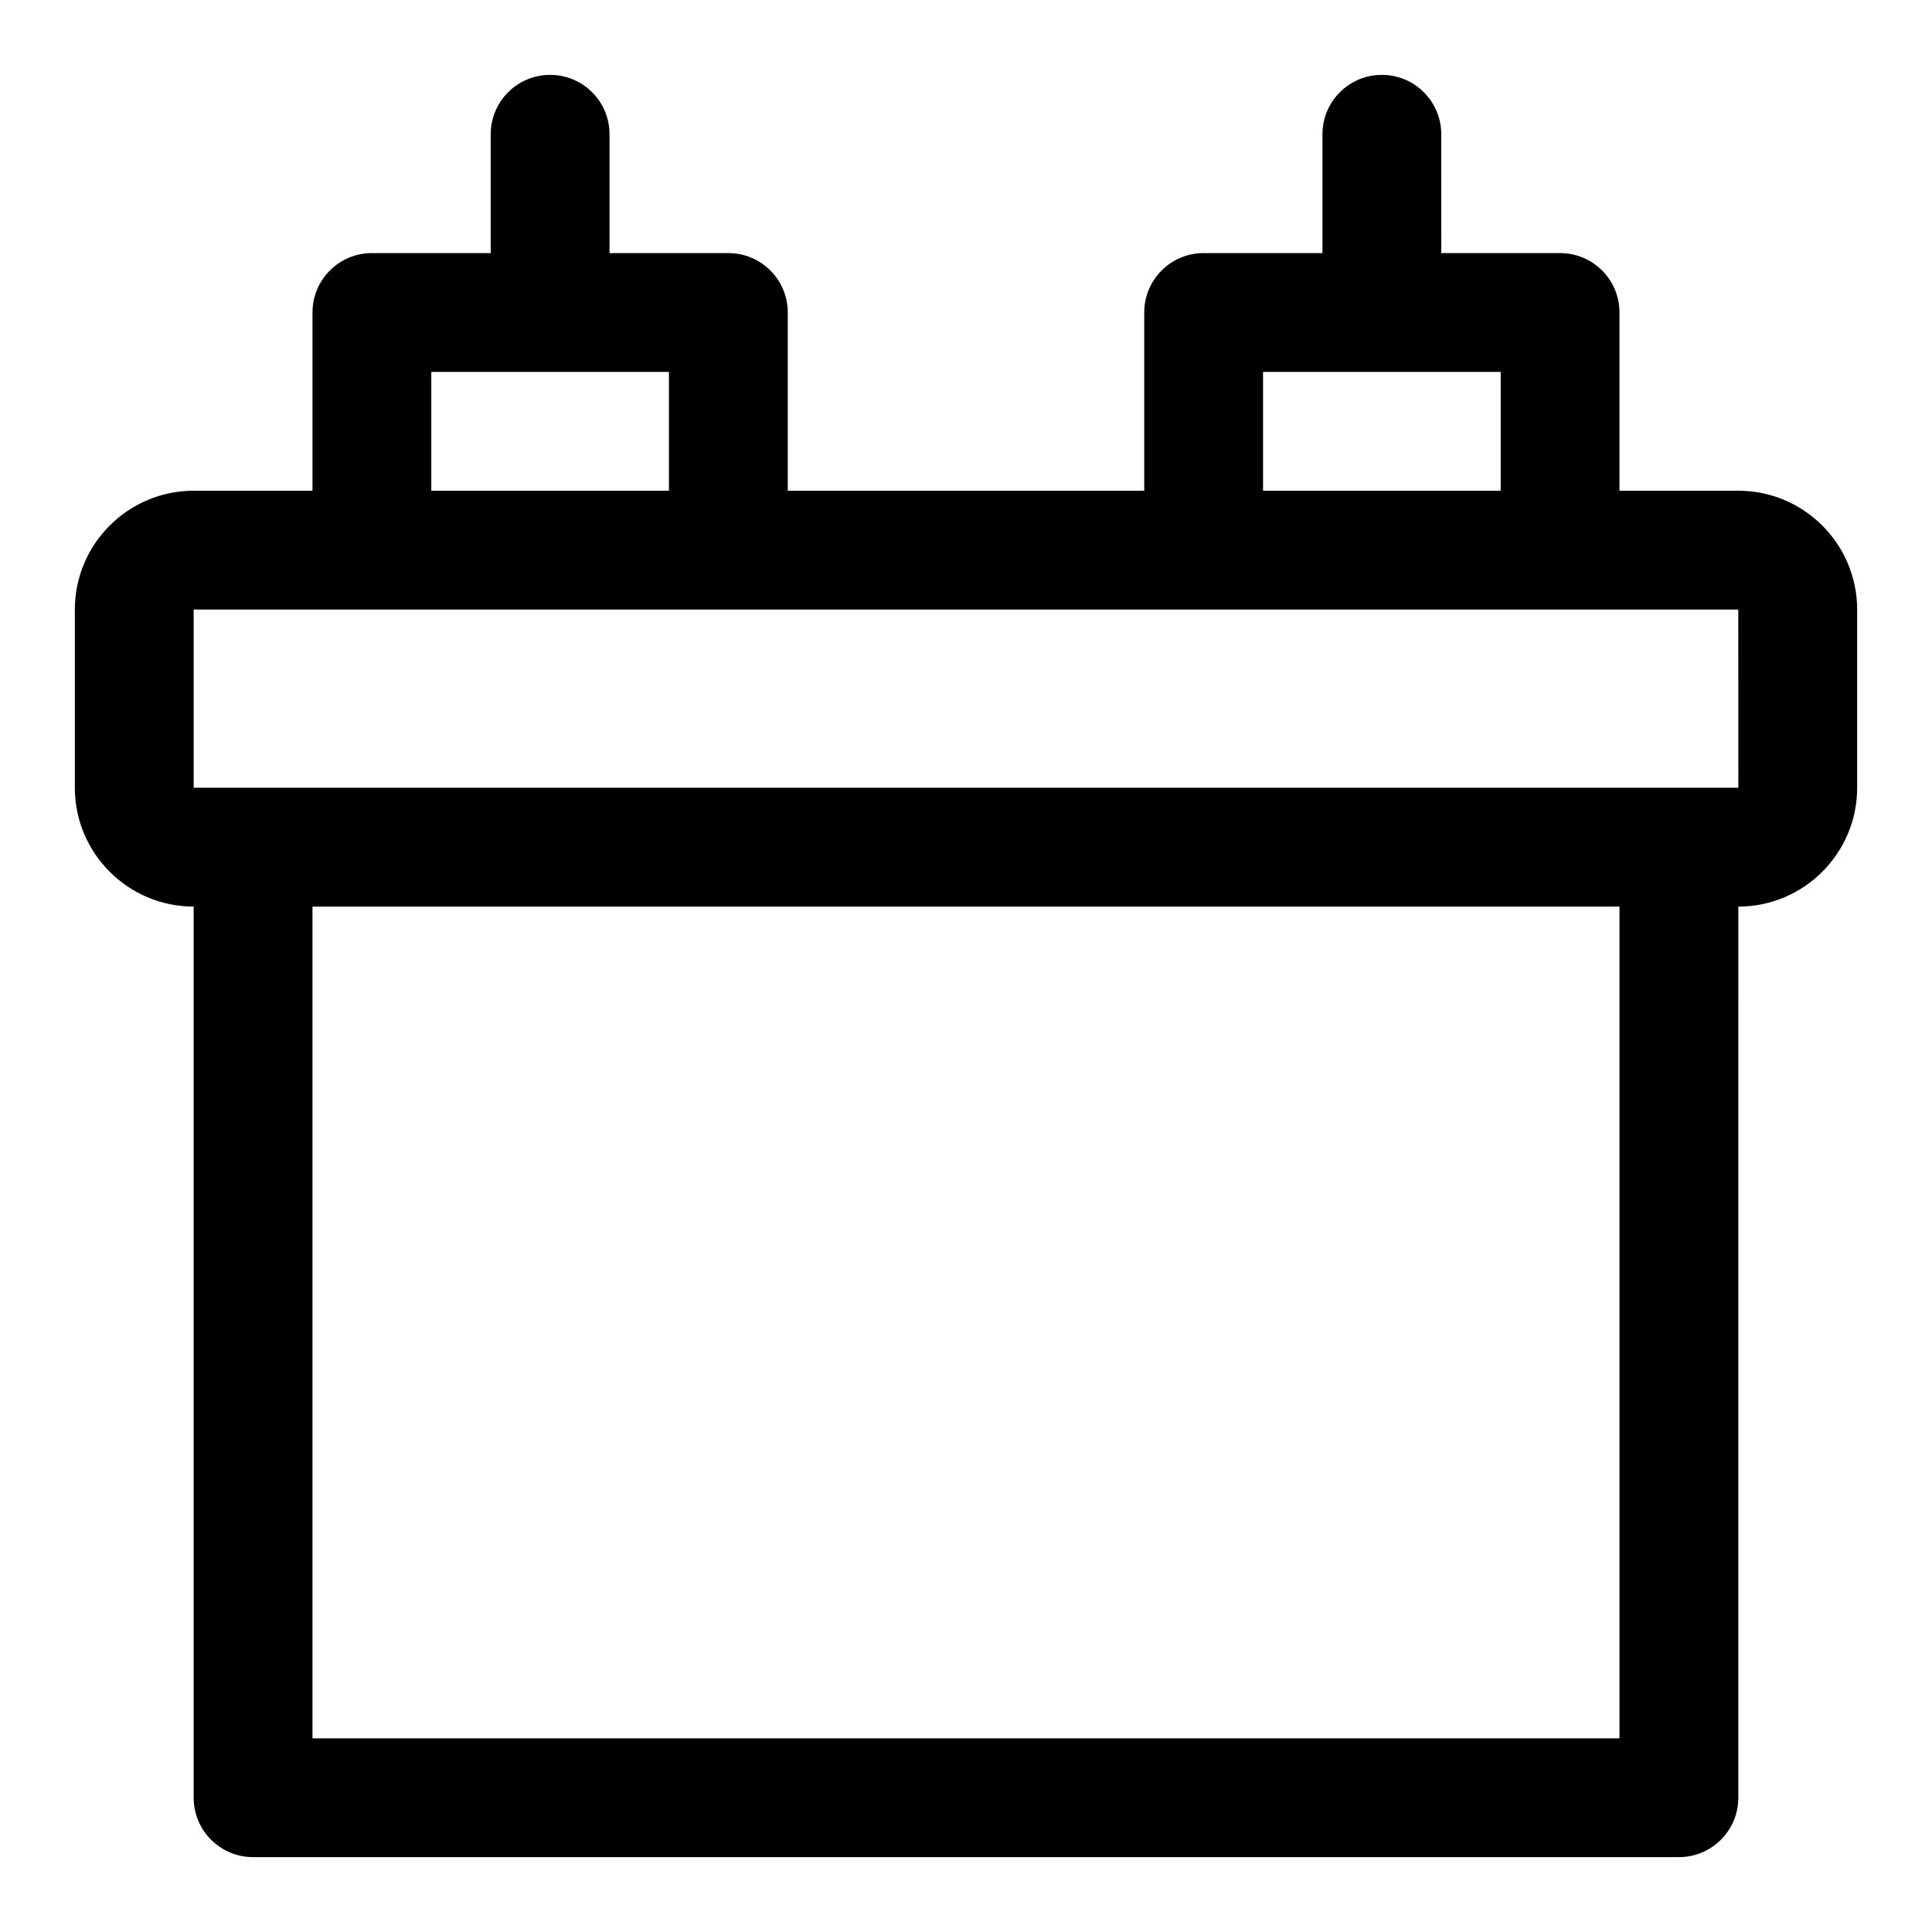 <?xml version="1.0" encoding="UTF-8"?>
<!-- Uploaded to: ICON Repo, www.svgrepo.com, Generator: ICON Repo Mixer Tools -->
<svg fill="#000000" width="800px" height="800px" version="1.1" viewBox="144 144 512 512" xmlns="http://www.w3.org/2000/svg">
 <path d="m604.67 274.05h-31.488v-47.234c0-8.695-7.043-15.742-15.742-15.742h-31.488l-0.004-31.488c0-8.695-7.043-15.742-15.742-15.742-8.703 0-15.742 7.051-15.742 15.742v31.488h-31.488c-8.703 0-15.742 7.051-15.742 15.742v47.23h-94.465l-0.004-47.23c0-8.695-7.043-15.742-15.742-15.742h-31.488v-31.488c0-8.695-7.043-15.742-15.742-15.742-8.703-0.004-15.746 7.047-15.746 15.742v31.488h-31.488c-8.703 0-15.746 7.051-15.746 15.742v47.23l-31.488 0.004c-17.359 0-31.488 14.121-31.488 31.488v47.23c0 17.367 14.129 31.488 31.488 31.488v236.16c0 8.695 7.043 15.742 15.742 15.742h377.86c8.703 0 15.742-7.051 15.742-15.742l0.008-236.16c17.359 0 31.488-14.121 31.488-31.488v-47.23c0-17.367-14.133-31.488-31.488-31.488zm-125.95-31.488h62.977v31.488h-62.977zm-220.42 0h62.977v31.488h-62.977zm314.88 362.11h-346.37v-220.42h346.37zm15.742-251.91h-393.6v-47.23h409.34l0.016 47.23z"/>
</svg>